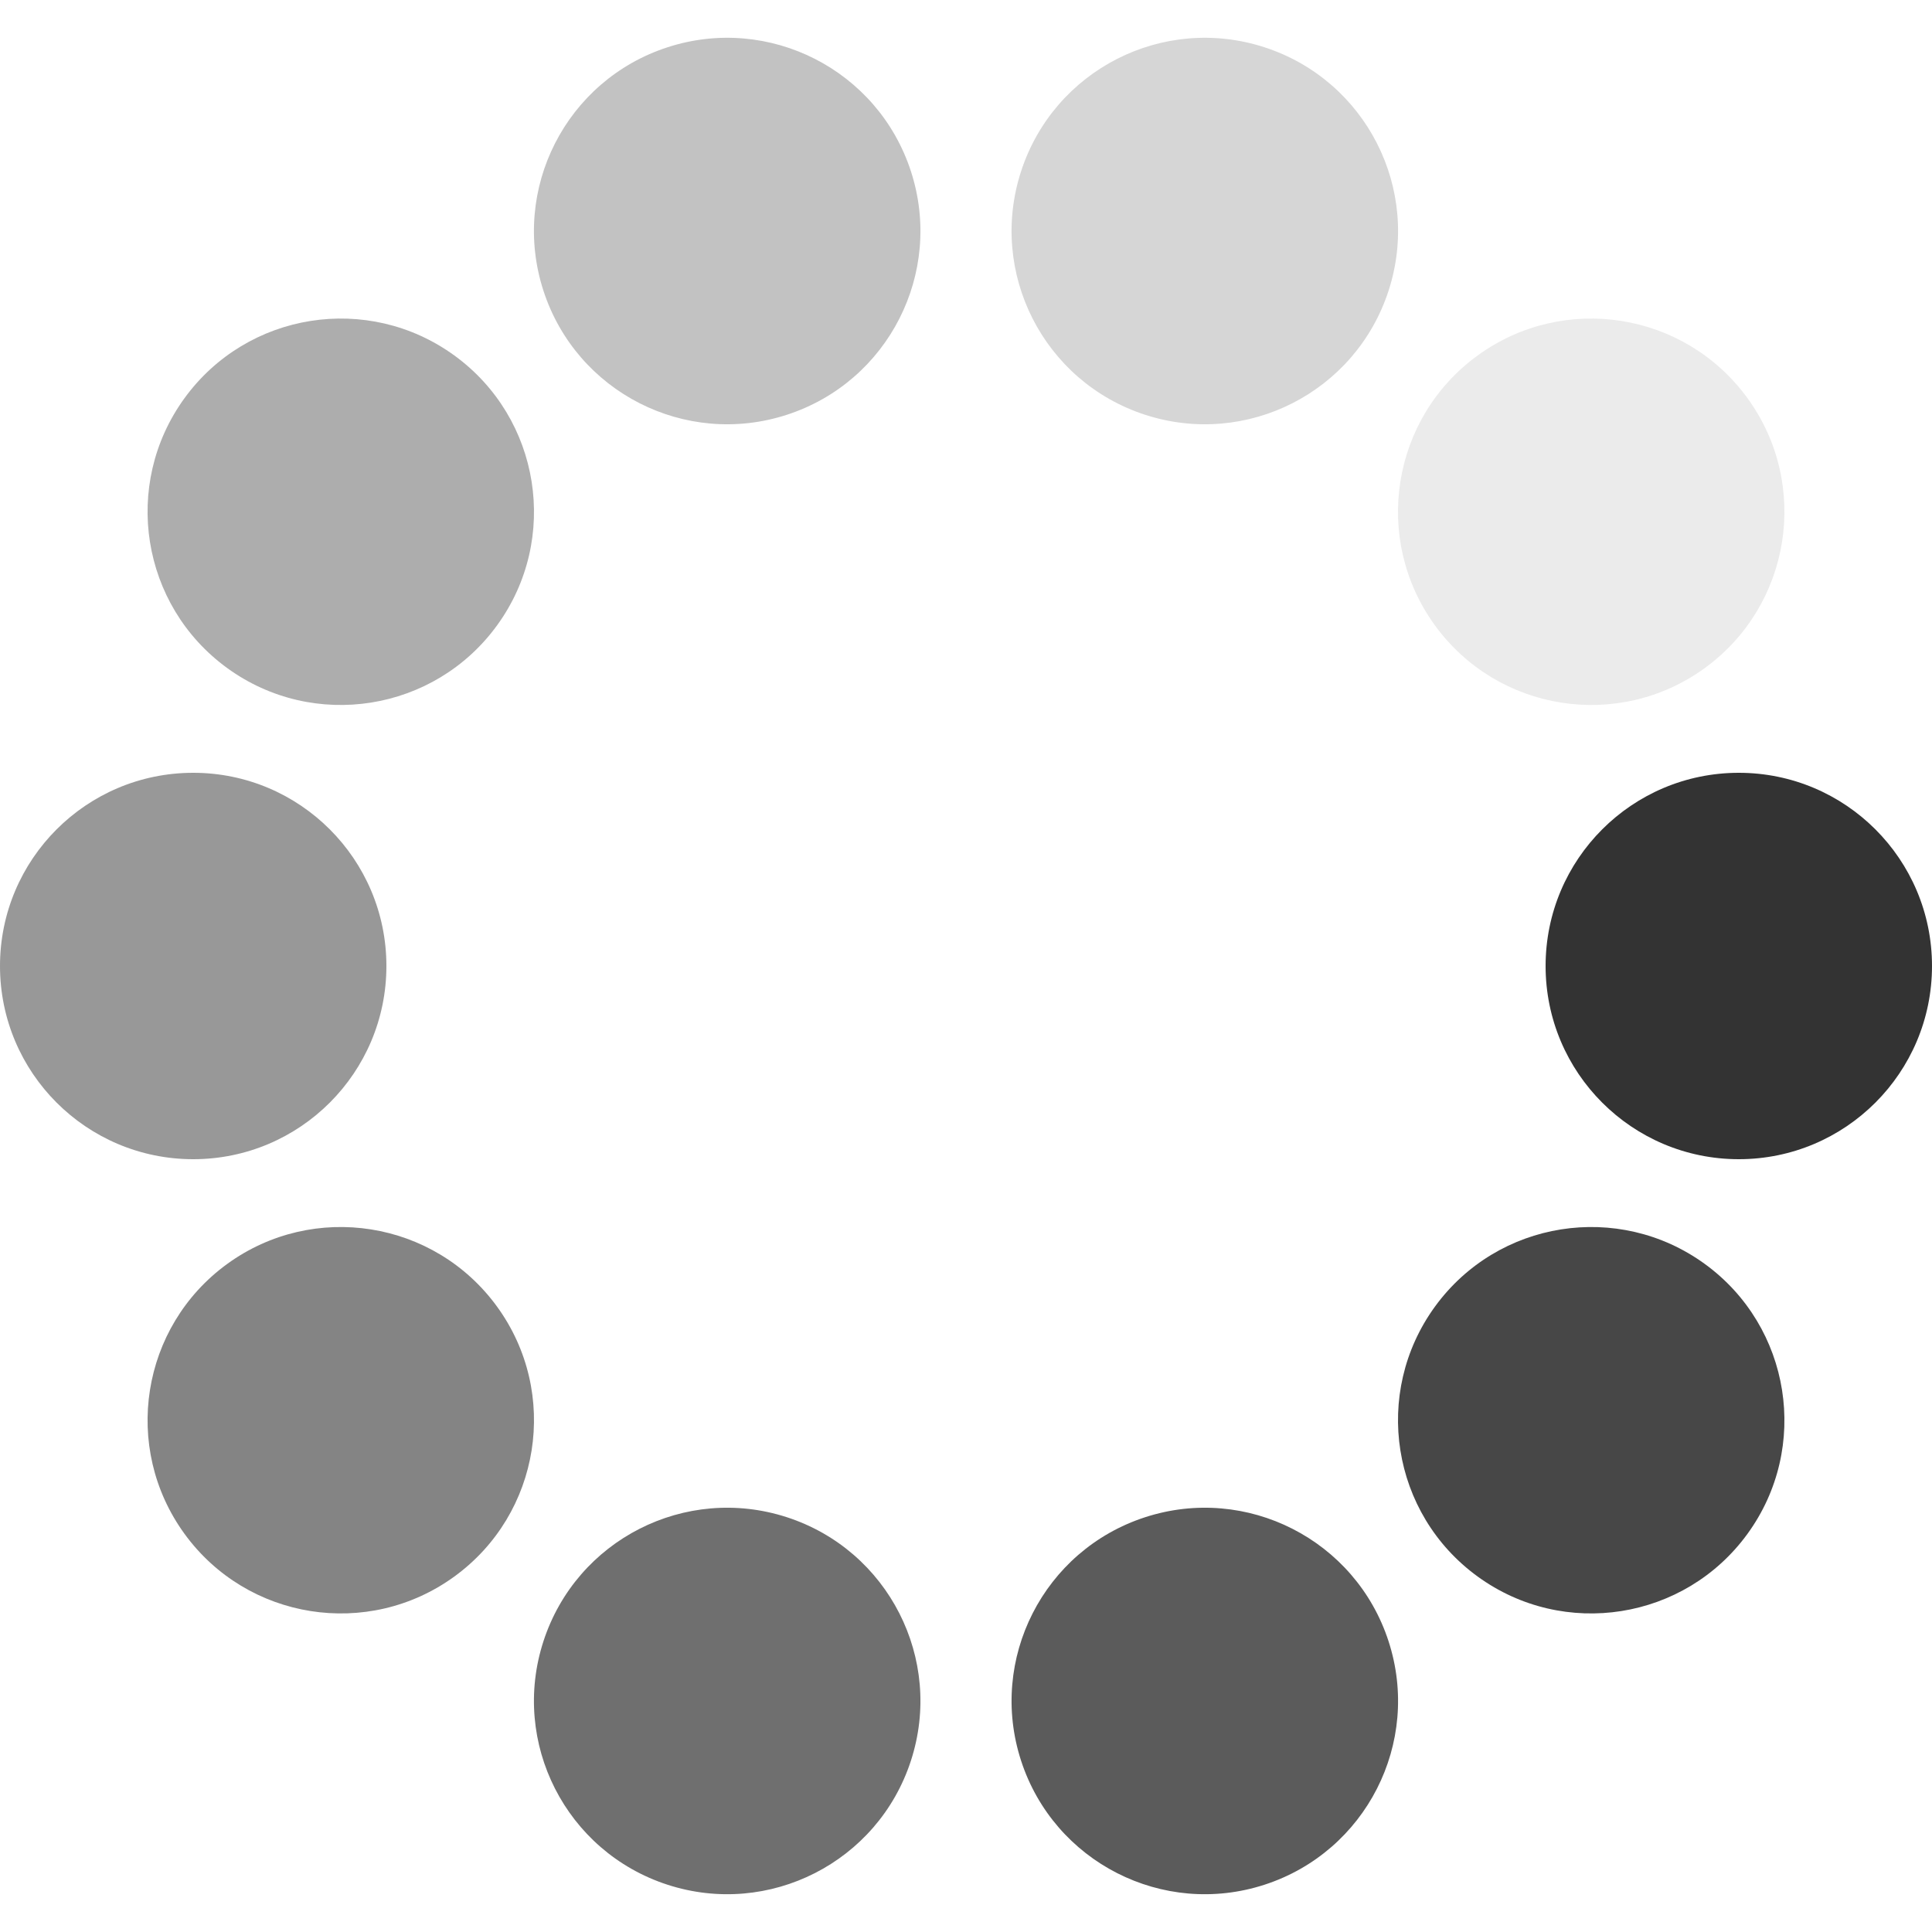 <svg xmlns="http://www.w3.org/2000/svg" viewBox="0 0 100 100" preserveAspectRatio="xMidYMid" width="200" height="200" style="shape-rendering: auto; display: block; background: transparent;" xmlns:xlink="http://www.w3.org/1999/xlink"><g><g transform="translate(90,50)">
<g transform="rotate(0)">
<circle fill-opacity="1" fill="#333333" r="10" cy="0" cx="0">
  <animateTransform repeatCount="indefinite" dur="1s" keyTimes="0;1" values="0.5 0.5;1 1" begin="-0.9s" type="scale" attributeName="transform"></animateTransform>
  <animate begin="-0.9s" values="1;0" repeatCount="indefinite" dur="1s" keyTimes="0;1" attributeName="fill-opacity"></animate>
</circle>
</g>
</g><g transform="translate(82.361,73.511)">
<g transform="rotate(36)">
<circle fill-opacity="0.9" fill="#333333" r="10" cy="0" cx="0">
  <animateTransform repeatCount="indefinite" dur="1s" keyTimes="0;1" values="0.5 0.5;1 1" begin="-0.8s" type="scale" attributeName="transform"></animateTransform>
  <animate begin="-0.8s" values="1;0" repeatCount="indefinite" dur="1s" keyTimes="0;1" attributeName="fill-opacity"></animate>
</circle>
</g>
</g><g transform="translate(62.361,88.042)">
<g transform="rotate(72)">
<circle fill-opacity="0.8" fill="#333333" r="10" cy="0" cx="0">
  <animateTransform repeatCount="indefinite" dur="1s" keyTimes="0;1" values="0.5 0.5;1 1" begin="-0.7s" type="scale" attributeName="transform"></animateTransform>
  <animate begin="-0.7s" values="1;0" repeatCount="indefinite" dur="1s" keyTimes="0;1" attributeName="fill-opacity"></animate>
</circle>
</g>
</g><g transform="translate(37.639,88.042)">
<g transform="rotate(108)">
<circle fill-opacity="0.7" fill="#333333" r="10" cy="0" cx="0">
  <animateTransform repeatCount="indefinite" dur="1s" keyTimes="0;1" values="0.5 0.5;1 1" begin="-0.6s" type="scale" attributeName="transform"></animateTransform>
  <animate begin="-0.6s" values="1;0" repeatCount="indefinite" dur="1s" keyTimes="0;1" attributeName="fill-opacity"></animate>
</circle>
</g>
</g><g transform="translate(17.639,73.511)">
<g transform="rotate(144)">
<circle fill-opacity="0.6" fill="#333333" r="10" cy="0" cx="0">
  <animateTransform repeatCount="indefinite" dur="1s" keyTimes="0;1" values="0.5 0.5;1 1" begin="-0.5s" type="scale" attributeName="transform"></animateTransform>
  <animate begin="-0.5s" values="1;0" repeatCount="indefinite" dur="1s" keyTimes="0;1" attributeName="fill-opacity"></animate>
</circle>
</g>
</g><g transform="translate(10,50)">
<g transform="rotate(180)">
<circle fill-opacity="0.5" fill="#333333" r="10" cy="0" cx="0">
  <animateTransform repeatCount="indefinite" dur="1s" keyTimes="0;1" values="0.5 0.5;1 1" begin="-0.4s" type="scale" attributeName="transform"></animateTransform>
  <animate begin="-0.4s" values="1;0" repeatCount="indefinite" dur="1s" keyTimes="0;1" attributeName="fill-opacity"></animate>
</circle>
</g>
</g><g transform="translate(17.639,26.489)">
<g transform="rotate(216)">
<circle fill-opacity="0.4" fill="#333333" r="10" cy="0" cx="0">
  <animateTransform repeatCount="indefinite" dur="1s" keyTimes="0;1" values="0.5 0.5;1 1" begin="-0.3s" type="scale" attributeName="transform"></animateTransform>
  <animate begin="-0.3s" values="1;0" repeatCount="indefinite" dur="1s" keyTimes="0;1" attributeName="fill-opacity"></animate>
</circle>
</g>
</g><g transform="translate(37.639,11.958)">
<g transform="rotate(252)">
<circle fill-opacity="0.3" fill="#333333" r="10" cy="0" cx="0">
  <animateTransform repeatCount="indefinite" dur="1s" keyTimes="0;1" values="0.5 0.5;1 1" begin="-0.2s" type="scale" attributeName="transform"></animateTransform>
  <animate begin="-0.2s" values="1;0" repeatCount="indefinite" dur="1s" keyTimes="0;1" attributeName="fill-opacity"></animate>
</circle>
</g>
</g><g transform="translate(62.361,11.958)">
<g transform="rotate(288)">
<circle fill-opacity="0.2" fill="#333333" r="10" cy="0" cx="0">
  <animateTransform repeatCount="indefinite" dur="1s" keyTimes="0;1" values="0.5 0.5;1 1" begin="-0.1s" type="scale" attributeName="transform"></animateTransform>
  <animate begin="-0.1s" values="1;0" repeatCount="indefinite" dur="1s" keyTimes="0;1" attributeName="fill-opacity"></animate>
</circle>
</g>
</g><g transform="translate(82.361,26.489)">
<g transform="rotate(324)">
<circle fill-opacity="0.1" fill="#333333" r="10" cy="0" cx="0">
  <animateTransform repeatCount="indefinite" dur="1s" keyTimes="0;1" values="0.5 0.5;1 1" begin="0s" type="scale" attributeName="transform"></animateTransform>
  <animate begin="0s" values="1;0" repeatCount="indefinite" dur="1s" keyTimes="0;1" attributeName="fill-opacity"></animate>
</circle>
</g>
</g><g></g></g><!-- [ldio] generated by https://loading.io --></svg>